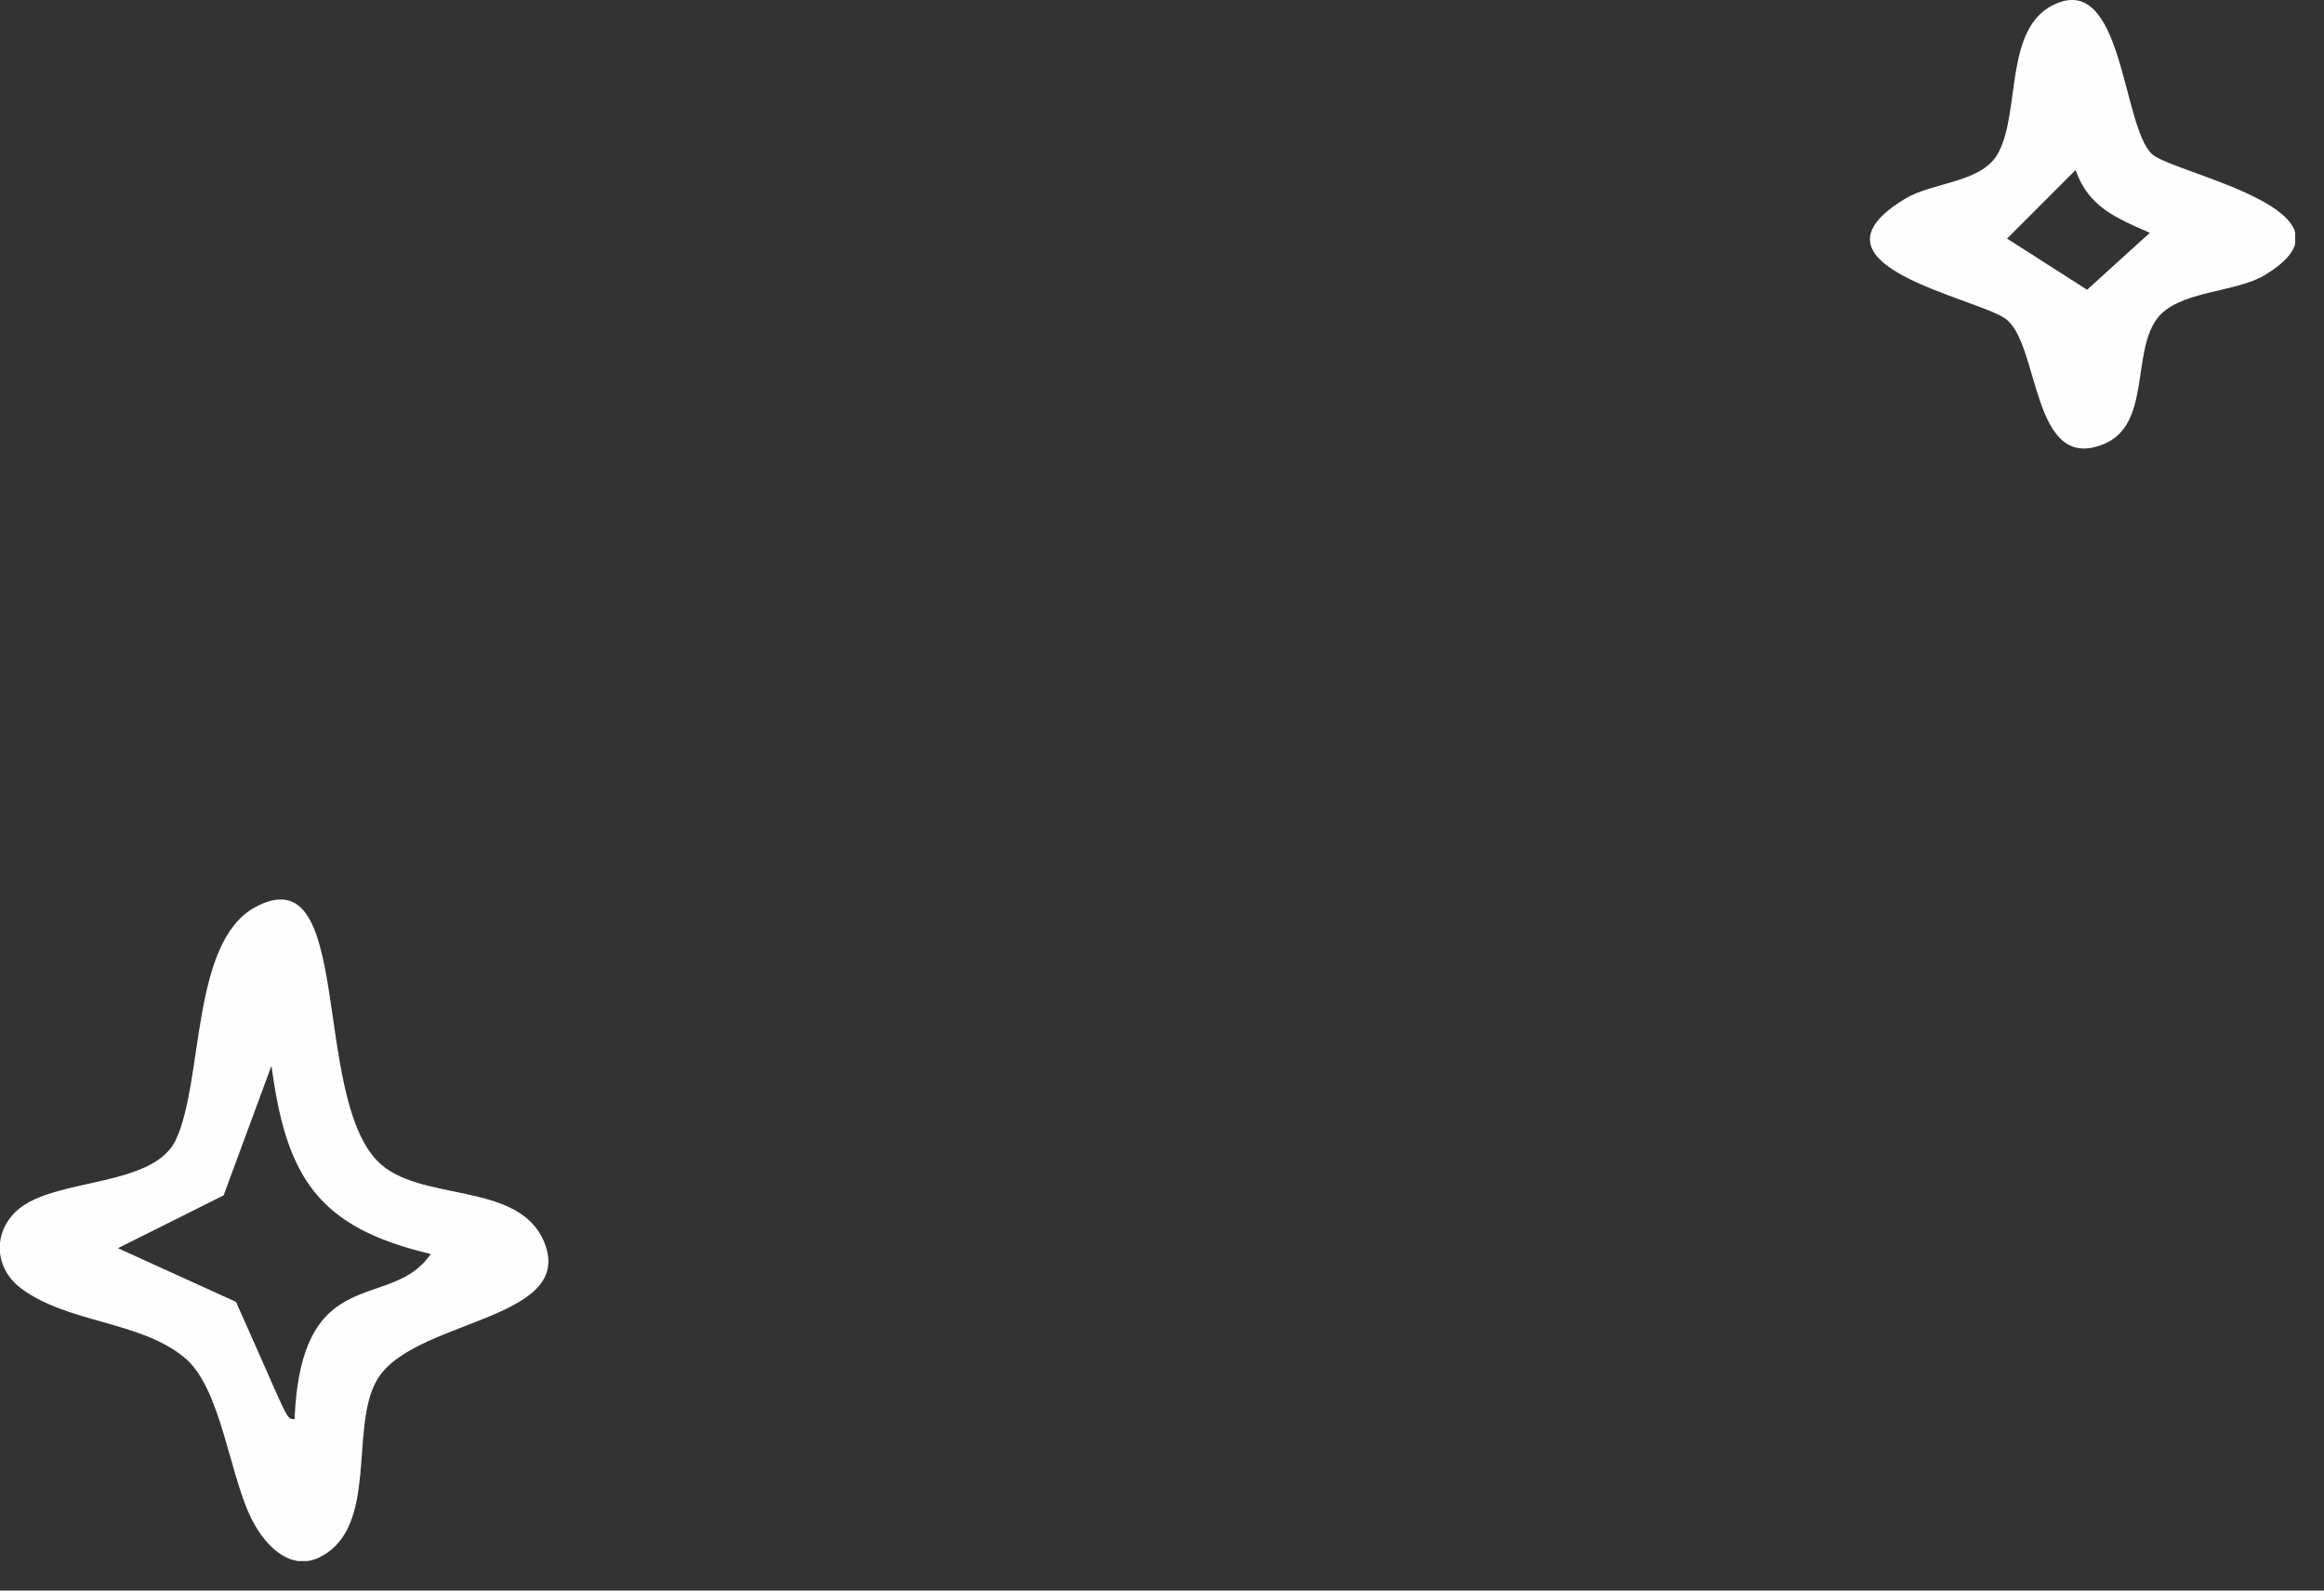 <svg width="76" height="52" viewBox="0 0 76 52" fill="none" xmlns="http://www.w3.org/2000/svg">
<rect x="0" y="0" width="76" height="52" fill="#333333" stroke="none"/>
<g clip-path="url(#clip0_4714_3571)">
<path d="M67.875 5.56C68.307 6.774 69.198 7.125 70.304 7.611L68.253 9.473L65.635 7.8L67.875 5.56ZM65.581 10.418C66.715 11.227 66.418 15.492 68.793 14.52C70.331 13.899 69.711 11.578 70.52 10.445C71.195 9.5 73.057 9.581 74.029 9.014C77.564 6.909 71.141 5.695 70.385 5.047C69.387 4.156 69.441 -0.971 67.147 0.162C65.554 0.945 66.067 3.617 65.365 4.966C64.853 5.992 63.206 5.938 62.289 6.505C58.726 8.664 64.583 9.716 65.581 10.418Z" fill="#FDFEFD"/>
<path d="M9.634 46.394C9.337 46.394 9.472 46.475 7.717 42.562L3.858 40.807L7.313 39.08L8.878 34.843C9.364 38.513 10.416 40.133 14.087 40.996C12.791 42.912 9.85 41.185 9.634 46.394ZM17.811 40.645C17.002 38.567 13.682 39.35 12.333 37.947C10.174 35.679 11.577 27.907 8.338 29.661C6.233 30.821 6.665 35.329 5.747 37.272C5.019 38.783 1.996 38.513 0.7 39.458C-0.244 40.16 -0.244 41.428 0.7 42.13C2.239 43.263 4.56 43.182 6.017 44.37C7.259 45.368 7.502 48.337 8.284 49.768C8.716 50.577 9.553 51.414 10.524 50.874C12.36 49.876 11.442 46.718 12.306 45.153C13.412 43.128 18.81 43.209 17.811 40.645Z" fill="#FDFEFD"/>
</g>
<defs>
<clipPath id="clip0_4714_3571">
<rect width="75.056" height="51.036" fill="white"/>
</clipPath>
</defs>
</svg>
